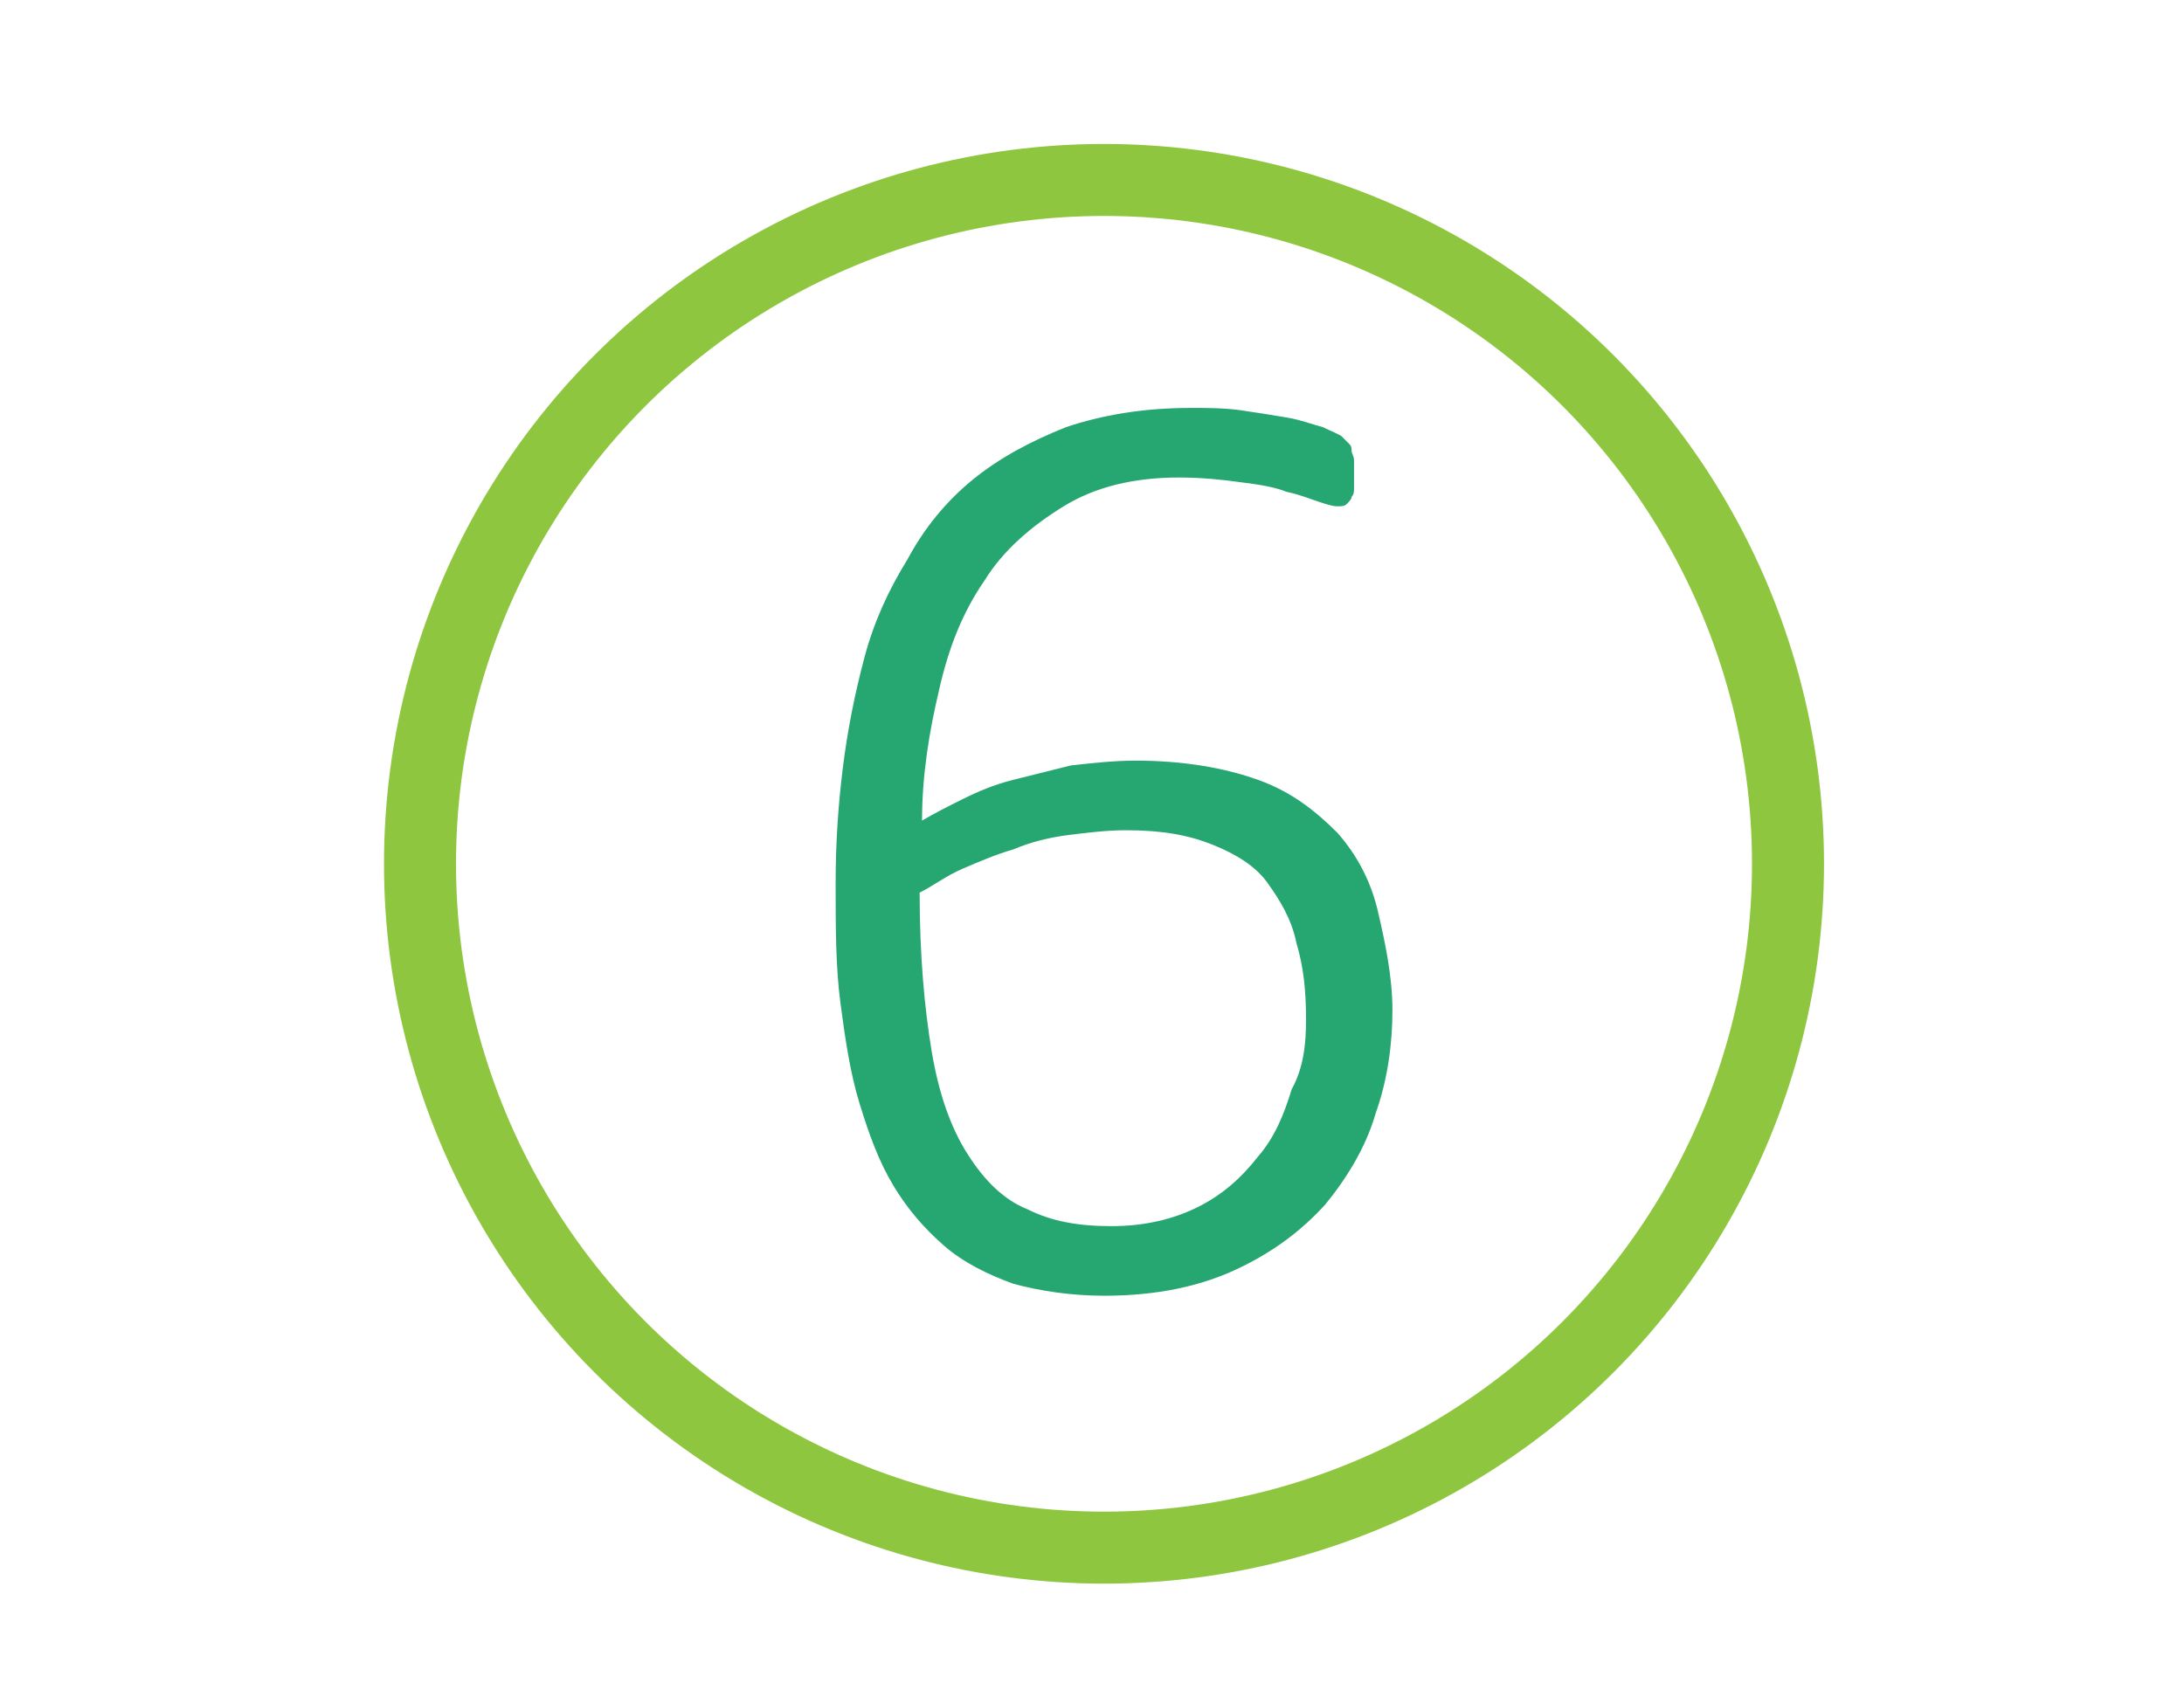 <?xml version="1.0" encoding="utf-8"?>
<!-- Generator: Adobe Illustrator 26.5.0, SVG Export Plug-In . SVG Version: 6.00 Build 0)  -->
<svg version="1.1" id="Layer_1" xmlns="http://www.w3.org/2000/svg" xmlns:xlink="http://www.w3.org/1999/xlink" x="0px" y="0px"
	 viewBox="0 0 91 71" style="enable-background:new 0 0 91 71;" xml:space="preserve">
<style type="text/css">
	.st0{fill:none;}
	.st1{fill:none;stroke:#8FC640;stroke-width:3;}
	.st2{fill:#26A671;}
</style>
<g id="Group_217" transform="translate(-95.982 -25.699)">
	<rect id="Placement_Area" x="96" y="25.7" class="st0" width="91" height="71"/>
	<g id="Ellipse_28" transform="translate(111.982 31.699)">
		<circle class="st0" cx="30" cy="30" r="30"/>
		<circle class="st1" cx="30" cy="30" r="28.5"/>
	</g>
	<g>
		<path class="st2" d="M154,67.8c0,1.4-0.2,2.9-0.7,4.3c-0.4,1.4-1.2,2.7-2.1,3.8c-1,1.1-2.2,2-3.7,2.7c-1.5,0.7-3.3,1.1-5.5,1.1
			c-1.4,0-2.7-0.2-3.8-0.5c-1.1-0.4-2.1-0.9-2.9-1.6c-0.8-0.7-1.5-1.5-2.1-2.5c-0.6-1-1-2.1-1.4-3.4c-0.4-1.3-0.6-2.7-0.8-4.2
			c-0.2-1.5-0.2-3.2-0.2-5c0-1.6,0.1-3.2,0.3-4.8c0.2-1.6,0.5-3.1,0.9-4.6s1-2.8,1.8-4.1c0.7-1.3,1.6-2.4,2.7-3.3
			c1.1-0.9,2.4-1.6,3.9-2.2c1.5-0.5,3.2-0.8,5.2-0.8c0.7,0,1.4,0,2.1,0.1c0.7,0.1,1.3,0.2,1.9,0.3c0.6,0.1,1.1,0.3,1.5,0.4
			c0.4,0.2,0.7,0.3,0.8,0.4c0.1,0.1,0.2,0.2,0.3,0.3c0.1,0.1,0.1,0.2,0.1,0.3s0.1,0.2,0.1,0.4s0,0.3,0,0.5c0,0.2,0,0.4,0,0.6
			s0,0.3-0.1,0.4c0,0.1-0.1,0.2-0.2,0.3c-0.1,0.1-0.2,0.1-0.4,0.1c-0.2,0-0.5-0.1-0.8-0.2c-0.3-0.1-0.8-0.3-1.3-0.4
			c-0.5-0.2-1.1-0.3-1.9-0.4c-0.7-0.1-1.6-0.2-2.6-0.2c-1.9,0-3.5,0.4-4.8,1.2s-2.5,1.8-3.3,3.1c-0.9,1.3-1.5,2.8-1.9,4.6
			c-0.4,1.7-0.7,3.5-0.7,5.4c0.5-0.3,1.1-0.6,1.7-0.9s1.3-0.6,2.1-0.8c0.8-0.2,1.6-0.4,2.4-0.6c0.9-0.1,1.8-0.2,2.7-0.2
			c2,0,3.7,0.3,5.1,0.8c1.4,0.5,2.4,1.3,3.3,2.2c0.8,0.9,1.4,2,1.7,3.3S154,66.4,154,67.8z M150.4,68.2c0-1.2-0.1-2.2-0.4-3.2
			c-0.2-1-0.7-1.8-1.2-2.5s-1.3-1.2-2.3-1.6c-1-0.4-2.1-0.6-3.6-0.6c-0.8,0-1.6,0.1-2.4,0.2c-0.8,0.1-1.6,0.3-2.3,0.6
			c-0.7,0.2-1.4,0.5-2.1,0.8c-0.7,0.3-1.2,0.7-1.8,1c0,2.6,0.2,4.8,0.5,6.6c0.3,1.8,0.8,3.2,1.5,4.3s1.5,1.9,2.5,2.3
			c1,0.5,2.1,0.7,3.5,0.7c1.4,0,2.6-0.3,3.6-0.8s1.8-1.2,2.5-2.1c0.7-0.8,1.1-1.8,1.4-2.8C150.3,70.2,150.4,69.2,150.4,68.2z"/>
	</g>
</g>
</svg>
